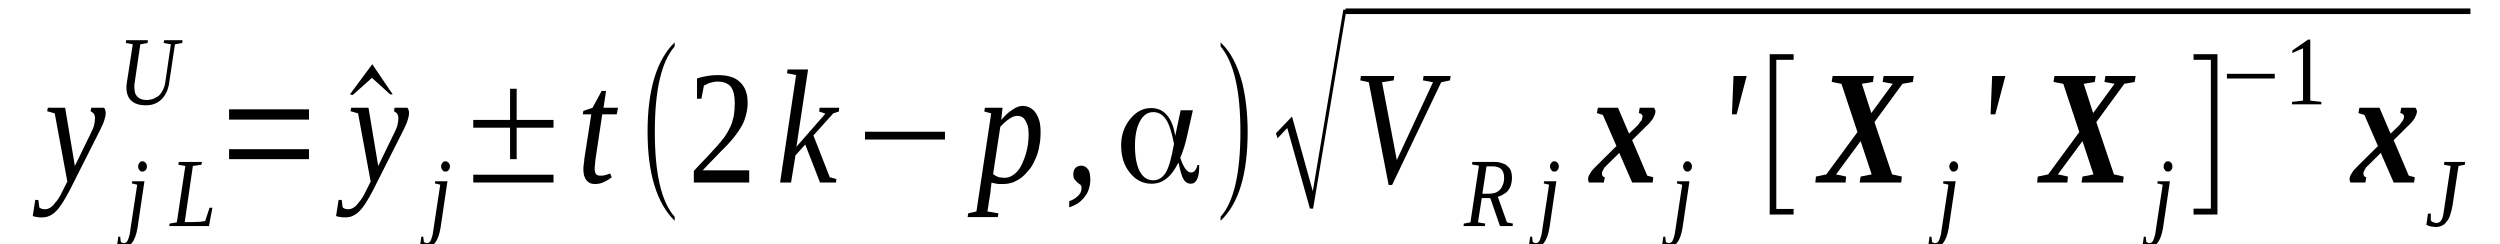 <?xml version='1.0' encoding='UTF-8'?>
<!-- This file was generated by dvisvgm 1.15.1 -->
<svg height='22pt' version='1.1' viewBox='0 -22 225 22' width='225pt' xmlns='http://www.w3.org/2000/svg' xmlns:xlink='http://www.w3.org/1999/xlink'>
<defs>
<clipPath id='clip1'>
<path clip-rule='evenodd' d='M0 -21.996H224.918V-0.028H0V-21.996'/>
</clipPath>
</defs>
<g id='page1'>
<g>
<path clip-path='url(#clip1)' d='M4.305 -12.301H5.863L6.738 -7.062L8.156 -9.977C8.297 -10.254 8.41 -10.508 8.469 -10.73C8.523 -10.957 8.551 -11.18 8.551 -11.348C8.551 -11.516 8.523 -11.656 8.437 -11.77C8.355 -11.879 8.242 -11.938 8.156 -11.992L8.211 -12.301H9.344C9.402 -12.273 9.43 -12.215 9.457 -12.133C9.488 -12.047 9.516 -11.965 9.516 -11.852C9.516 -11.711 9.488 -11.488 9.402 -11.234C9.344 -11.012 9.203 -10.676 9.004 -10.285L6.598 -5.52C6.371 -5.043 6.145 -4.625 5.918 -4.23C5.719 -3.867 5.492 -3.531 5.297 -3.277C5.07 -3 4.871 -2.801 4.617 -2.66C4.391 -2.523 4.133 -2.437 3.852 -2.437C3.766 -2.437 3.652 -2.437 3.598 -2.437C3.512 -2.437 3.426 -2.437 3.371 -2.465C3.285 -2.465 3.227 -2.492 3.172 -2.492C3.113 -2.523 3.031 -2.523 2.945 -2.551L3.172 -4.008H3.453L3.539 -3.336C3.652 -3.223 3.824 -3.168 4.051 -3.168C4.219 -3.168 4.391 -3.223 4.559 -3.336C4.73 -3.445 4.871 -3.613 5.012 -3.812C5.184 -3.98 5.297 -4.203 5.438 -4.426C5.551 -4.652 5.664 -4.875 5.777 -5.102L6.059 -5.66L4.926 -11.797L4.246 -11.992L4.305 -12.301Z' fill-rule='evenodd'/>
<path clip-path='url(#clip1)' d='M12.375 -1.484C12.32 -1.176 12.262 -0.926 12.176 -0.699C12.094 -0.477 12.008 -0.309 11.895 -0.168C11.809 -0.027 11.695 0.055 11.555 0.141C11.414 0.195 11.27 0.223 11.101 0.223C11.016 0.223 10.902 0.223 10.789 0.195C10.676 0.168 10.59 0.141 10.535 0.086L10.648 -0.699H10.816L10.875 -0.223C10.902 -0.195 10.93 -0.168 10.988 -0.168C11.016 -0.141 11.074 -0.113 11.129 -0.113C11.215 -0.113 11.27 -0.141 11.328 -0.168C11.383 -0.195 11.441 -0.254 11.496 -0.363C11.527 -0.449 11.582 -0.559 11.609 -0.699C11.668 -0.84 11.695 -1.035 11.723 -1.262L12.348 -5.379L11.867 -5.492L11.895 -5.688H13L12.375 -1.484ZM13.226 -7.004C13.226 -6.949 13.195 -6.895 13.195 -6.836C13.168 -6.781 13.141 -6.727 13.113 -6.695C13.055 -6.641 13.027 -6.613 12.969 -6.586C12.914 -6.559 12.887 -6.559 12.828 -6.559C12.773 -6.559 12.715 -6.559 12.66 -6.586C12.629 -6.613 12.574 -6.641 12.547 -6.695C12.516 -6.727 12.488 -6.781 12.461 -6.836C12.434 -6.895 12.434 -6.949 12.434 -7.004C12.434 -7.09 12.434 -7.145 12.461 -7.199C12.488 -7.258 12.516 -7.313 12.547 -7.34C12.574 -7.399 12.629 -7.426 12.66 -7.453C12.715 -7.481 12.773 -7.481 12.828 -7.481C12.887 -7.481 12.914 -7.481 12.969 -7.453C13.027 -7.426 13.055 -7.399 13.113 -7.34C13.141 -7.313 13.168 -7.258 13.195 -7.199C13.195 -7.145 13.226 -7.09 13.226 -7.004Z' fill-rule='evenodd'/>
<path clip-path='url(#clip1)' d='M18.125 -7.172L17.359 -7.063L16.625 -2.016H17.387C17.699 -2.016 17.926 -2.047 18.098 -2.047C18.266 -2.074 18.379 -2.102 18.465 -2.102L18.859 -3.305H19.117L18.805 -1.652H15.234L15.266 -1.879L15.914 -1.988L16.68 -7.063L16.059 -7.172L16.086 -7.426H18.18L18.125 -7.172Z' fill-rule='evenodd'/>
<path clip-path='url(#clip1)' d='M15.379 -18.016L14.726 -18.129L14.781 -18.383H16.426L16.398 -18.129L15.746 -18.016L15.234 -14.598C15.207 -14.316 15.121 -14.066 15.039 -13.813C14.926 -13.59 14.812 -13.367 14.641 -13.168C14.473 -12.973 14.246 -12.805 13.988 -12.691C13.762 -12.582 13.453 -12.524 13.113 -12.524C12.547 -12.524 12.121 -12.664 11.836 -12.918C11.527 -13.199 11.383 -13.59 11.383 -14.094C11.383 -14.18 11.383 -14.262 11.383 -14.348C11.414 -14.43 11.414 -14.488 11.414 -14.543L11.949 -18.016L11.328 -18.129L11.355 -18.383H13.309L13.281 -18.129L12.629 -18.016L12.121 -14.57C12.121 -14.488 12.094 -14.43 12.094 -14.348C12.094 -14.262 12.094 -14.207 12.094 -14.121C12.094 -13.953 12.121 -13.813 12.148 -13.672C12.176 -13.535 12.262 -13.422 12.348 -13.309C12.434 -13.227 12.547 -13.141 12.688 -13.086C12.828 -13.031 13 -13 13.168 -13C13.453 -13 13.68 -13.059 13.875 -13.141C14.074 -13.227 14.246 -13.336 14.387 -13.477C14.5 -13.617 14.613 -13.785 14.699 -13.981C14.781 -14.149 14.84 -14.348 14.867 -14.543L15.379 -18.016Z' fill-rule='evenodd'/>
<path clip-path='url(#clip1)' d='M20.617 -7.676V-8.574H27.809V-7.676H20.617ZM20.617 -11.235V-12.16H27.809V-11.235H20.617Z' fill-rule='evenodd'/>
<path clip-path='url(#clip1)' d='M35.344 -13.504H35.117L33.473 -14.992L31.746 -13.449L31.492 -13.504L33.504 -16.223L35.344 -13.504Z' fill-rule='evenodd'/>
<path clip-path='url(#clip1)' d='M31.605 -12.301H33.164L34.039 -7.063L35.457 -9.977C35.598 -10.254 35.711 -10.508 35.77 -10.731C35.824 -10.957 35.852 -11.18 35.852 -11.348C35.852 -11.516 35.824 -11.656 35.738 -11.77C35.656 -11.879 35.543 -11.938 35.457 -11.992L35.512 -12.301H36.645C36.703 -12.274 36.73 -12.215 36.758 -12.133C36.789 -12.047 36.816 -11.965 36.816 -11.852C36.816 -11.711 36.789 -11.488 36.703 -11.235C36.645 -11.012 36.504 -10.676 36.305 -10.285L33.898 -5.52C33.672 -5.043 33.445 -4.625 33.219 -4.231C33.02 -3.867 32.793 -3.531 32.598 -3.277C32.371 -3 32.172 -2.801 31.918 -2.66C31.691 -2.524 31.434 -2.438 31.152 -2.438C31.066 -2.438 30.953 -2.438 30.898 -2.438C30.812 -2.438 30.727 -2.438 30.672 -2.465C30.586 -2.465 30.527 -2.492 30.473 -2.492C30.414 -2.524 30.332 -2.524 30.246 -2.551L30.473 -4.008H30.754L30.84 -3.336C30.953 -3.223 31.125 -3.168 31.352 -3.168C31.52 -3.168 31.691 -3.223 31.859 -3.336C32.031 -3.445 32.172 -3.613 32.312 -3.813C32.484 -3.981 32.598 -4.203 32.738 -4.426C32.852 -4.652 32.965 -4.875 33.078 -5.102L33.359 -5.66L32.227 -11.797L31.547 -11.992L31.605 -12.301Z' fill-rule='evenodd'/>
<path clip-path='url(#clip1)' d='M39.648 -1.484C39.59 -1.176 39.535 -0.926 39.449 -0.699C39.363 -0.477 39.281 -0.309 39.168 -0.168C39.082 -0.027 38.969 0.055 38.828 0.141C38.684 0.195 38.543 0.223 38.375 0.223C38.289 0.223 38.176 0.223 38.062 0.195C37.949 0.168 37.863 0.141 37.809 0.086L37.922 -0.699H38.09L38.148 -0.223C38.176 -0.195 38.203 -0.168 38.262 -0.168C38.289 -0.141 38.344 -0.113 38.402 -0.113C38.488 -0.113 38.543 -0.141 38.602 -0.168C38.656 -0.195 38.715 -0.254 38.77 -0.363C38.797 -0.449 38.855 -0.559 38.883 -0.699C38.941 -0.84 38.969 -1.035 38.996 -1.262L39.621 -5.379L39.137 -5.492L39.168 -5.688H40.27L39.648 -1.484ZM40.496 -7.004C40.496 -6.949 40.469 -6.895 40.469 -6.836C40.441 -6.781 40.414 -6.727 40.383 -6.695C40.328 -6.641 40.301 -6.613 40.242 -6.586C40.188 -6.559 40.156 -6.559 40.102 -6.559C40.043 -6.559 39.988 -6.559 39.93 -6.586C39.902 -6.613 39.848 -6.641 39.816 -6.695C39.789 -6.727 39.762 -6.781 39.734 -6.836C39.703 -6.895 39.703 -6.949 39.703 -7.004C39.703 -7.09 39.703 -7.145 39.734 -7.199C39.762 -7.258 39.789 -7.313 39.816 -7.34C39.848 -7.399 39.902 -7.426 39.93 -7.453C39.988 -7.481 40.043 -7.481 40.102 -7.481C40.156 -7.481 40.188 -7.481 40.242 -7.453C40.301 -7.426 40.328 -7.399 40.383 -7.34C40.414 -7.313 40.441 -7.258 40.469 -7.199C40.469 -7.145 40.496 -7.09 40.496 -7.004Z' fill-rule='evenodd'/>
<path clip-path='url(#clip1)' d='M42.594 -5.574V-6.277H49.816V-5.574H42.594ZM45.906 -7.676V-10.508H42.594V-11.207H45.906V-14.012H46.5V-11.207H49.816V-10.508H46.5V-7.676H45.906Z' fill-rule='evenodd'/>
<path clip-path='url(#clip1)' d='M53.523 -6.809C53.523 -6.613 53.555 -6.445 53.637 -6.332C53.75 -6.219 53.863 -6.191 54.008 -6.191C54.176 -6.191 54.348 -6.191 54.488 -6.25C54.629 -6.277 54.77 -6.332 54.914 -6.387L55.055 -6.051C54.855 -5.883 54.629 -5.742 54.375 -5.633C54.121 -5.492 53.836 -5.438 53.523 -5.438C53.355 -5.438 53.215 -5.465 53.102 -5.52C52.957 -5.606 52.844 -5.688 52.762 -5.801C52.676 -5.914 52.617 -6.051 52.562 -6.219C52.535 -6.359 52.504 -6.559 52.504 -6.727C52.504 -6.863 52.504 -7.031 52.535 -7.199C52.562 -7.399 52.59 -7.566 52.59 -7.707L53.215 -11.711H52.449L52.504 -12.02L53.328 -12.301L54.148 -13.813H54.543L54.316 -12.301H55.621L55.508 -11.711H54.203L53.609 -7.762C53.582 -7.566 53.555 -7.399 53.555 -7.231C53.523 -7.063 53.523 -6.922 53.523 -6.809Z' fill-rule='evenodd'/>
<path clip-path='url(#clip1)' d='M60.719 -2.492V-2.129C59.105 -3.727 58.281 -6.387 58.281 -10.145C58.281 -13.926 59.105 -16.617 60.719 -18.184V-17.82C59.527 -16.449 58.934 -13.899 58.934 -10.145C58.934 -6.359 59.527 -3.813 60.719 -2.492Z' fill-rule='evenodd'/>
<path clip-path='url(#clip1)' d='M67.43 -5.574H62.445V-6.613C62.871 -7.063 63.238 -7.481 63.578 -7.816C63.918 -8.184 64.23 -8.52 64.512 -8.828C64.769 -9.133 65.023 -9.414 65.223 -9.695C65.418 -9.977 65.59 -10.285 65.73 -10.59C65.871 -10.871 65.957 -11.207 66.043 -11.574C66.098 -11.91 66.129 -12.301 66.129 -12.75C66.129 -13.367 66.016 -13.844 65.789 -14.18C65.531 -14.488 65.137 -14.656 64.598 -14.656C64.484 -14.656 64.371 -14.656 64.23 -14.625C64.117 -14.598 64.004 -14.57 63.891 -14.543C63.777 -14.516 63.691 -14.457 63.578 -14.402C63.492 -14.375 63.41 -14.316 63.352 -14.289L63.125 -13.113H62.73V-14.934C63.039 -15.047 63.324 -15.102 63.637 -15.16C63.918 -15.215 64.258 -15.242 64.598 -15.242C65.504 -15.242 66.156 -15.047 66.609 -14.598C67.062 -14.18 67.289 -13.563 67.289 -12.75C67.289 -12.355 67.23 -11.992 67.148 -11.684C67.062 -11.348 66.949 -11.012 66.777 -10.703C66.609 -10.395 66.41 -10.113 66.183 -9.809C65.957 -9.5 65.676 -9.191 65.391 -8.883C65.078 -8.574 64.738 -8.238 64.398 -7.875C64.031 -7.508 63.664 -7.117 63.238 -6.668H67.43V-5.574Z' fill-rule='evenodd'/>
<path clip-path='url(#clip1)' d='M71.648 -15.242L70.828 -15.41L70.887 -15.746H72.727L71.68 -8.797L74.285 -11.77L73.719 -11.965L73.773 -12.301H75.531L75.5 -11.965L74.992 -11.797L73.207 -9.809L74.68 -6.051L75.273 -5.883L75.246 -5.574H73.801L72.473 -8.996L71.594 -8.016L71.195 -5.574H70.207L71.648 -15.242Z' fill-rule='evenodd'/>
<path clip-path='url(#clip1)' d='M77.852 -9.441V-10.145H85.047V-9.441H77.852Z' fill-rule='evenodd'/>
<path clip-path='url(#clip1)' d='M89.238 -5.574C89.238 -5.52 89.238 -5.465 89.207 -5.379C89.207 -5.297 89.207 -5.238 89.18 -5.156C89.18 -5.07 89.18 -5.016 89.152 -4.93C89.152 -4.875 89.152 -4.82 89.152 -4.762L88.867 -2.969L89.859 -2.801L89.801 -2.465H87.086L87.141 -2.801L87.879 -2.969L89.207 -11.797L88.586 -11.965L88.641 -12.301H90.227L90.113 -11.207C90.453 -11.602 90.793 -11.938 91.133 -12.133C91.445 -12.355 91.758 -12.469 92.039 -12.469C92.266 -12.469 92.465 -12.414 92.664 -12.328C92.859 -12.215 93.058 -12.078 93.199 -11.852C93.344 -11.656 93.457 -11.402 93.539 -11.125C93.625 -10.816 93.652 -10.481 93.652 -10.086C93.652 -9.668 93.625 -9.274 93.539 -8.883C93.484 -8.488 93.371 -8.125 93.23 -7.789C93.086 -7.453 92.918 -7.117 92.719 -6.836C92.492 -6.559 92.266 -6.305 92.039 -6.109C91.785 -5.883 91.5 -5.742 91.219 -5.606C90.906 -5.492 90.594 -5.438 90.254 -5.438C90.199 -5.438 90.086 -5.438 90 -5.438C89.914 -5.438 89.801 -5.438 89.719 -5.465C89.633 -5.465 89.519 -5.492 89.433 -5.52C89.352 -5.52 89.293 -5.547 89.238 -5.574ZM89.379 -6.332C89.465 -6.277 89.519 -6.219 89.633 -6.164C89.719 -6.137 89.801 -6.082 89.887 -6.051C89.973 -6.024 90.058 -6.024 90.172 -6.024C90.254 -5.996 90.34 -5.996 90.398 -5.996C90.625 -5.996 90.852 -6.051 91.047 -6.164C91.246 -6.277 91.418 -6.418 91.586 -6.613C91.758 -6.809 91.898 -7.031 92.012 -7.313C92.125 -7.566 92.238 -7.844 92.324 -8.125C92.406 -8.406 92.465 -8.715 92.519 -9.024C92.551 -9.301 92.578 -9.609 92.578 -9.891C92.578 -10.199 92.551 -10.453 92.492 -10.676C92.438 -10.871 92.352 -11.039 92.266 -11.18C92.18 -11.32 92.066 -11.434 91.953 -11.488C91.84 -11.543 91.699 -11.574 91.586 -11.574C91.473 -11.574 91.359 -11.543 91.219 -11.516C91.105 -11.461 90.965 -11.402 90.82 -11.293C90.707 -11.207 90.566 -11.125 90.426 -10.985C90.285 -10.871 90.172 -10.731 90.027 -10.59L89.379 -6.332Z' fill-rule='evenodd'/>
<path clip-path='url(#clip1)' d='M98.129 -5.883C98.129 -5.606 98.102 -5.324 98.016 -5.07C97.957 -4.82 97.844 -4.566 97.676 -4.371C97.535 -4.149 97.336 -3.949 97.082 -3.754C96.855 -3.586 96.543 -3.445 96.23 -3.336V-3.895C96.598 -4.008 96.855 -4.203 97.051 -4.399C97.25 -4.594 97.336 -4.82 97.336 -5.07C97.336 -5.211 97.309 -5.324 97.223 -5.379C97.137 -5.438 97.051 -5.52 96.969 -5.574C96.883 -5.66 96.797 -5.742 96.711 -5.856C96.629 -5.941 96.598 -6.109 96.598 -6.305C96.598 -6.559 96.656 -6.754 96.797 -6.895C96.938 -7.031 97.109 -7.09 97.336 -7.09C97.449 -7.09 97.535 -7.063 97.648 -7.004C97.73 -6.977 97.816 -6.895 97.902 -6.781C97.988 -6.695 98.043 -6.559 98.07 -6.418C98.102 -6.25 98.129 -6.082 98.129 -5.883Z' fill-rule='evenodd'/>
<path clip-path='url(#clip1)' d='M103.793 -5.774C104.273 -5.774 104.641 -6.024 104.926 -6.473C105.207 -6.949 105.434 -7.789 105.66 -9.051V-9.051V-9.051C105.465 -10.059 105.238 -10.789 104.953 -11.235C104.641 -11.684 104.273 -11.91 103.793 -11.91C103.281 -11.91 102.887 -11.629 102.602 -11.098C102.293 -10.535 102.148 -9.809 102.148 -8.883C102.148 -7.902 102.293 -7.117 102.574 -6.586C102.859 -6.051 103.254 -5.774 103.793 -5.774ZM107.359 -12.078L106.879 -9.945C106.793 -9.555 106.711 -9.191 106.598 -8.828C106.484 -8.488 106.371 -8.125 106.227 -7.816V-7.789V-7.789C106.371 -7.34 106.539 -7.031 106.68 -6.809C106.852 -6.586 107.019 -6.473 107.219 -6.473C107.359 -6.473 107.473 -6.559 107.559 -6.668C107.672 -6.809 107.73 -6.949 107.758 -7.145H107.926V-7.031C107.926 -6.5 107.871 -6.109 107.73 -5.856C107.617 -5.606 107.418 -5.465 107.191 -5.465C106.906 -5.465 106.711 -5.574 106.539 -5.828C106.371 -6.082 106.227 -6.586 106.086 -7.285L106.059 -7.371L106.031 -7.313C105.691 -6.668 105.352 -6.191 104.953 -5.914C104.586 -5.606 104.133 -5.465 103.621 -5.465C102.859 -5.465 102.207 -5.801 101.695 -6.445C101.16 -7.09 100.902 -7.93 100.902 -8.91C100.902 -9.809 101.16 -10.59 101.695 -11.266C102.234 -11.938 102.859 -12.274 103.594 -12.274C104.16 -12.274 104.641 -12.078 104.98 -11.684C105.352 -11.293 105.605 -10.703 105.746 -9.918L105.773 -9.777L106.258 -12.078H107.359Z' fill-rule='evenodd'/>
<path clip-path='url(#clip1)' d='M109.852 -2.492C111.043 -3.813 111.637 -6.387 111.637 -10.145C111.637 -13.871 111.043 -16.418 109.852 -17.82V-18.184C110.758 -17.344 111.383 -16.113 111.809 -14.516C112.117 -13.227 112.289 -11.77 112.289 -10.145C112.289 -6.359 111.496 -3.672 109.852 -2.129V-2.492Z' fill-rule='evenodd'/>
<path clip-path='url(#clip1)' d='M117.895 -3.223L115.855 -10.481L114.98 -9.555L114.836 -10.004L116.281 -11.516L118.152 -4.793L120.898 -21.129H121.18L118.18 -3.223H117.895Z' fill-rule='evenodd'/>
<path clip-path='url(#clip1)' d='M121.098 -21.239H222.34V-20.735H121.098V-21.239Z' fill-rule='evenodd'/>
<path clip-path='url(#clip1)' d='M130.555 -15.16L130.5 -14.766L129.707 -14.598L125.289 -5.352H124.977L123.191 -14.598L122.426 -14.766L122.484 -15.16H125.484L125.43 -14.766L124.383 -14.598L125.711 -7.594L128.969 -14.598L128.062 -14.766L128.121 -15.16H130.555Z' fill-rule='evenodd'/>
<path clip-path='url(#clip1)' d='M133.359 -4.176L133.019 -1.988L133.672 -1.879L133.641 -1.652H131.715L131.746 -1.879L132.34 -1.988L133.105 -7.09L132.48 -7.199L132.508 -7.426H134.465C134.746 -7.426 134.973 -7.399 135.172 -7.313C135.398 -7.258 135.566 -7.172 135.68 -7.031C135.824 -6.922 135.937 -6.781 135.992 -6.586C136.051 -6.418 136.078 -6.219 136.078 -6.024C136.078 -5.774 136.051 -5.574 135.992 -5.379C135.937 -5.184 135.852 -5.016 135.738 -4.875C135.652 -4.734 135.512 -4.625 135.34 -4.539C135.199 -4.426 135 -4.344 134.805 -4.285L135.625 -1.988L136.164 -1.879L136.133 -1.652H135L134.125 -4.176H133.359ZM133.98 -4.566C134.207 -4.566 134.406 -4.594 134.578 -4.652C134.746 -4.707 134.887 -4.82 135 -4.93C135.113 -5.043 135.199 -5.211 135.258 -5.379C135.34 -5.547 135.371 -5.774 135.371 -5.996C135.371 -6.332 135.285 -6.613 135.113 -6.781C134.918 -6.949 134.66 -7.031 134.32 -7.031H133.785L133.414 -4.566H133.98Z' fill-rule='evenodd'/>
<path clip-path='url(#clip1)' d='M139.449 -1.484C139.391 -1.176 139.336 -0.926 139.25 -0.699C139.164 -0.477 139.078 -0.309 138.965 -0.168C138.883 -0.027 138.769 0.055 138.625 0.141C138.484 0.195 138.344 0.223 138.172 0.223C138.09 0.223 137.977 0.223 137.863 0.195C137.75 0.168 137.664 0.141 137.605 0.086L137.719 -0.699H137.891L137.945 -0.223C137.977 -0.195 138.004 -0.168 138.059 -0.168C138.09 -0.141 138.144 -0.113 138.203 -0.113C138.285 -0.113 138.344 -0.141 138.398 -0.168C138.457 -0.195 138.512 -0.254 138.57 -0.363C138.598 -0.449 138.656 -0.559 138.684 -0.699C138.738 -0.84 138.769 -1.035 138.797 -1.262L139.418 -5.379L138.937 -5.492L138.965 -5.688H140.07L139.449 -1.484ZM140.297 -7.004C140.297 -6.949 140.269 -6.895 140.269 -6.836C140.242 -6.781 140.211 -6.727 140.184 -6.695C140.129 -6.641 140.098 -6.613 140.043 -6.586C139.984 -6.559 139.957 -6.559 139.902 -6.559C139.844 -6.559 139.789 -6.559 139.73 -6.586C139.703 -6.613 139.644 -6.641 139.617 -6.695C139.59 -6.727 139.562 -6.781 139.531 -6.836C139.504 -6.895 139.504 -6.949 139.504 -7.004C139.504 -7.09 139.504 -7.145 139.531 -7.199C139.562 -7.258 139.59 -7.313 139.617 -7.34C139.644 -7.399 139.703 -7.426 139.73 -7.453C139.789 -7.481 139.844 -7.481 139.902 -7.481C139.957 -7.481 139.984 -7.481 140.043 -7.453C140.098 -7.426 140.129 -7.399 140.184 -7.34C140.211 -7.313 140.242 -7.258 140.269 -7.199C140.269 -7.145 140.297 -7.09 140.297 -7.004Z' fill-rule='evenodd'/>
<path clip-path='url(#clip1)' d='M145.734 -8.238L144.742 -7.258C144.602 -7.117 144.488 -7.004 144.402 -6.922C144.348 -6.809 144.289 -6.727 144.262 -6.668C144.207 -6.586 144.207 -6.527 144.176 -6.473C144.176 -6.418 144.176 -6.359 144.176 -6.332C144.176 -6.277 144.207 -6.219 144.234 -6.164C144.262 -6.109 144.348 -6.051 144.434 -6.051L144.348 -5.574H143.016C142.988 -5.606 142.961 -5.633 142.961 -5.688C142.93 -5.742 142.93 -5.801 142.93 -5.883C142.93 -6.051 142.988 -6.219 143.129 -6.418C143.242 -6.641 143.469 -6.863 143.754 -7.145L145.48 -8.856L144.262 -11.656L143.723 -11.824L143.809 -12.301H145.621L146.613 -9.977L147.234 -10.563C147.379 -10.703 147.492 -10.816 147.547 -10.93C147.633 -11.039 147.687 -11.125 147.746 -11.18C147.773 -11.266 147.801 -11.32 147.801 -11.402C147.832 -11.461 147.832 -11.488 147.832 -11.543C147.832 -11.602 147.801 -11.656 147.746 -11.711C147.687 -11.77 147.605 -11.797 147.492 -11.824L147.574 -12.301H148.852C148.906 -12.246 148.934 -12.215 148.934 -12.16C148.965 -12.106 148.992 -12.047 148.992 -11.992C148.992 -11.797 148.906 -11.602 148.793 -11.375C148.652 -11.152 148.453 -10.899 148.141 -10.621L146.894 -9.387L148.254 -6.191L148.793 -6.051L148.738 -5.574H146.894L145.734 -8.238Z' fill-rule='evenodd'/>
<path clip-path='url(#clip1)' d='M151.426 -1.484C151.371 -1.176 151.312 -0.926 151.23 -0.699C151.144 -0.477 151.059 -0.309 150.945 -0.168C150.859 -0.027 150.746 0.055 150.605 0.141C150.465 0.195 150.324 0.223 150.152 0.223C150.066 0.223 149.953 0.223 149.84 0.195C149.727 0.168 149.644 0.141 149.586 0.086L149.699 -0.699H149.871L149.926 -0.223C149.953 -0.195 149.984 -0.168 150.039 -0.168C150.066 -0.141 150.125 -0.113 150.18 -0.113C150.266 -0.113 150.324 -0.141 150.379 -0.168C150.437 -0.195 150.492 -0.254 150.551 -0.363C150.578 -0.449 150.633 -0.559 150.664 -0.699C150.719 -0.84 150.746 -1.035 150.777 -1.262L151.398 -5.379L150.918 -5.492L150.945 -5.688H152.051L151.426 -1.484ZM152.277 -7.004C152.277 -6.949 152.25 -6.895 152.25 -6.836C152.219 -6.781 152.191 -6.727 152.164 -6.695C152.105 -6.641 152.078 -6.613 152.023 -6.586C151.965 -6.559 151.937 -6.559 151.879 -6.559C151.824 -6.559 151.766 -6.559 151.711 -6.586C151.684 -6.613 151.625 -6.641 151.598 -6.695C151.57 -6.727 151.539 -6.781 151.512 -6.836C151.484 -6.895 151.484 -6.949 151.484 -7.004C151.484 -7.09 151.484 -7.145 151.512 -7.199C151.539 -7.258 151.57 -7.313 151.598 -7.34C151.625 -7.399 151.684 -7.426 151.711 -7.453C151.766 -7.481 151.824 -7.481 151.879 -7.481C151.937 -7.481 151.965 -7.481 152.023 -7.453C152.078 -7.426 152.105 -7.399 152.164 -7.34C152.191 -7.313 152.219 -7.258 152.25 -7.199C152.25 -7.145 152.277 -7.09 152.277 -7.004Z' fill-rule='evenodd'/>
<path clip-path='url(#clip1)' d='M156.016 -15.16H157.203L156.297 -11.711H155.875L156.016 -15.16Z' fill-rule='evenodd'/>
<path clip-path='url(#clip1)' d='M159.273 -2.692V-17.121H161.426V-16.617H159.867V-3.195H161.426V-2.692H159.273Z' fill-rule='evenodd'/>
<path clip-path='url(#clip1)' d='M165.246 -6.305L166.152 -6.109L166.098 -5.574H163.379L163.434 -6.109L164.371 -6.305L167.172 -10.113L165.73 -14.457L164.852 -14.625L164.937 -15.16H168.644L168.562 -14.625L167.57 -14.457L168.418 -11.824L170.344 -14.457L169.437 -14.625L169.523 -15.16H172.242L172.156 -14.625L171.223 -14.457L168.703 -11.012L170.289 -6.305L171.168 -6.109L171.109 -5.574H167.371L167.457 -6.109L168.449 -6.305L167.457 -9.301L165.246 -6.305Z' fill-rule='evenodd'/>
<path clip-path='url(#clip1)' d='M175.387 -1.484C175.328 -1.176 175.273 -0.926 175.187 -0.699C175.102 -0.477 175.019 -0.309 174.906 -0.168C174.82 -0.027 174.707 0.055 174.566 0.141C174.422 0.195 174.281 0.223 174.113 0.223C174.027 0.223 173.914 0.223 173.801 0.195C173.687 0.168 173.602 0.141 173.547 0.086L173.66 -0.699H173.828L173.887 -0.223C173.914 -0.195 173.941 -0.168 174 -0.168C174.027 -0.141 174.082 -0.113 174.141 -0.113C174.227 -0.113 174.281 -0.141 174.34 -0.168C174.394 -0.195 174.453 -0.254 174.508 -0.363C174.535 -0.449 174.594 -0.559 174.621 -0.699C174.68 -0.84 174.707 -1.035 174.734 -1.262L175.359 -5.379L174.875 -5.492L174.906 -5.688H176.008L175.387 -1.484ZM176.234 -7.004C176.234 -6.949 176.207 -6.895 176.207 -6.836C176.18 -6.781 176.152 -6.727 176.121 -6.695C176.066 -6.641 176.039 -6.613 175.98 -6.586C175.926 -6.559 175.894 -6.559 175.84 -6.559C175.781 -6.559 175.727 -6.559 175.668 -6.586C175.641 -6.613 175.586 -6.641 175.555 -6.695C175.527 -6.727 175.5 -6.781 175.473 -6.836C175.441 -6.895 175.441 -6.949 175.441 -7.004C175.441 -7.09 175.441 -7.145 175.473 -7.199C175.5 -7.258 175.527 -7.313 175.555 -7.34C175.586 -7.399 175.641 -7.426 175.668 -7.453C175.727 -7.481 175.781 -7.481 175.84 -7.481C175.894 -7.481 175.926 -7.481 175.98 -7.453C176.039 -7.426 176.066 -7.399 176.121 -7.34C176.152 -7.313 176.18 -7.258 176.207 -7.199C176.207 -7.145 176.234 -7.09 176.234 -7.004Z' fill-rule='evenodd'/>
<path clip-path='url(#clip1)' d='M179.293 -15.16H180.484L179.578 -11.711H179.152L179.293 -15.16Z' fill-rule='evenodd'/>
<path clip-path='url(#clip1)' d='M185.211 -6.305L186.117 -6.109L186.062 -5.574H183.344L183.398 -6.109L184.336 -6.305L187.137 -10.113L185.695 -14.457L184.816 -14.625L184.902 -15.16H188.609L188.527 -14.625L187.535 -14.457L188.383 -11.824L190.309 -14.457L189.402 -14.625L189.488 -15.16H192.207L192.121 -14.625L191.187 -14.457L188.668 -11.012L190.254 -6.305L191.133 -6.109L191.074 -5.574H187.336L187.422 -6.109L188.414 -6.305L187.422 -9.301L185.211 -6.305Z' fill-rule='evenodd'/>
<path clip-path='url(#clip1)' d='M194.672 -1.484C194.613 -1.176 194.559 -0.926 194.473 -0.699C194.387 -0.477 194.305 -0.309 194.191 -0.168C194.105 -0.027 193.992 0.055 193.852 0.141C193.707 0.195 193.566 0.223 193.398 0.223C193.312 0.223 193.199 0.223 193.086 0.195C192.973 0.168 192.887 0.141 192.832 0.086L192.945 -0.699H193.113L193.172 -0.223C193.199 -0.195 193.227 -0.168 193.285 -0.168C193.312 -0.141 193.367 -0.113 193.426 -0.113C193.512 -0.113 193.566 -0.141 193.625 -0.168C193.68 -0.195 193.738 -0.254 193.793 -0.363C193.82 -0.449 193.879 -0.559 193.906 -0.699C193.965 -0.84 193.992 -1.035 194.019 -1.262L194.644 -5.379L194.16 -5.492L194.191 -5.688H195.293L194.672 -1.484ZM195.519 -7.004C195.519 -6.949 195.492 -6.895 195.492 -6.836C195.465 -6.781 195.437 -6.727 195.406 -6.695C195.352 -6.641 195.324 -6.613 195.266 -6.586C195.211 -6.559 195.18 -6.559 195.125 -6.559C195.066 -6.559 195.012 -6.559 194.953 -6.586C194.926 -6.613 194.871 -6.641 194.84 -6.695C194.812 -6.727 194.785 -6.781 194.758 -6.836C194.727 -6.895 194.727 -6.949 194.727 -7.004C194.727 -7.09 194.727 -7.145 194.758 -7.199C194.785 -7.258 194.812 -7.313 194.84 -7.34C194.871 -7.399 194.926 -7.426 194.953 -7.453C195.012 -7.481 195.066 -7.481 195.125 -7.481C195.18 -7.481 195.211 -7.481 195.266 -7.453C195.324 -7.426 195.352 -7.399 195.406 -7.34C195.437 -7.313 195.465 -7.258 195.492 -7.199C195.492 -7.145 195.519 -7.09 195.519 -7.004Z' fill-rule='evenodd'/>
<path clip-path='url(#clip1)' d='M199.57 -2.692H197.418V-3.223H198.977V-16.617H197.418V-17.121H199.57V-2.692Z' fill-rule='evenodd'/>
<path clip-path='url(#clip1)' d='M200.422 -14.934V-15.356H204.727V-14.934H200.422Z' fill-rule='evenodd'/>
<path clip-path='url(#clip1)' d='M207.926 -12.945L208.918 -12.832V-12.61H206.281V-12.832L207.273 -12.945V-17.652L206.312 -17.231V-17.457L207.727 -18.438H207.926V-12.945Z' fill-rule='evenodd'/>
<path clip-path='url(#clip1)' d='M214.27 -8.238L213.277 -7.258C213.137 -7.117 213.023 -7.004 212.937 -6.922C212.883 -6.809 212.824 -6.727 212.797 -6.668C212.738 -6.586 212.738 -6.527 212.711 -6.473C212.711 -6.418 212.711 -6.359 212.711 -6.332C212.711 -6.277 212.738 -6.219 212.77 -6.164C212.797 -6.109 212.883 -6.051 212.965 -6.051L212.883 -5.574H211.551C211.523 -5.606 211.492 -5.633 211.492 -5.688C211.465 -5.742 211.465 -5.801 211.465 -5.883C211.465 -6.051 211.523 -6.219 211.664 -6.418C211.777 -6.641 212.004 -6.863 212.285 -7.145L214.016 -8.856L212.797 -11.656L212.258 -11.824L212.344 -12.301H214.156L215.148 -9.977L215.77 -10.563C215.91 -10.703 216.023 -10.816 216.082 -10.93C216.168 -11.039 216.223 -11.125 216.281 -11.18C216.309 -11.266 216.336 -11.32 216.336 -11.402C216.363 -11.461 216.363 -11.488 216.363 -11.543C216.363 -11.602 216.336 -11.656 216.281 -11.711C216.223 -11.77 216.137 -11.797 216.023 -11.824L216.109 -12.301H217.383C217.441 -12.246 217.469 -12.215 217.469 -12.16C217.496 -12.106 217.527 -12.047 217.527 -11.992C217.527 -11.797 217.441 -11.602 217.328 -11.375C217.187 -11.152 216.988 -10.899 216.676 -10.621L215.43 -9.387L216.789 -6.191L217.328 -6.051L217.269 -5.574H215.43L214.27 -8.238Z' fill-rule='evenodd'/>
<path clip-path='url(#clip1)' d='M220.555 -7.063L219.961 -7.172L219.988 -7.426H221.859L221.832 -7.172L221.266 -7.063L220.727 -3.504C220.668 -3.137 220.586 -2.859 220.5 -2.606C220.414 -2.356 220.301 -2.156 220.16 -2.016C220.047 -1.848 219.906 -1.738 219.734 -1.68C219.566 -1.598 219.422 -1.57 219.227 -1.57C219.055 -1.57 218.914 -1.598 218.742 -1.625C218.602 -1.652 218.488 -1.711 218.375 -1.766L218.516 -2.774H218.773V-2.156C218.801 -2.129 218.828 -2.102 218.855 -2.074C218.887 -2.047 218.941 -2.016 219 -1.988C219.027 -1.988 219.082 -1.961 219.141 -1.961C219.168 -1.934 219.227 -1.934 219.281 -1.934C219.621 -1.934 219.82 -2.215 219.906 -2.746L220.555 -7.063Z' fill-rule='evenodd'/>
</g>
</g>
</svg>
